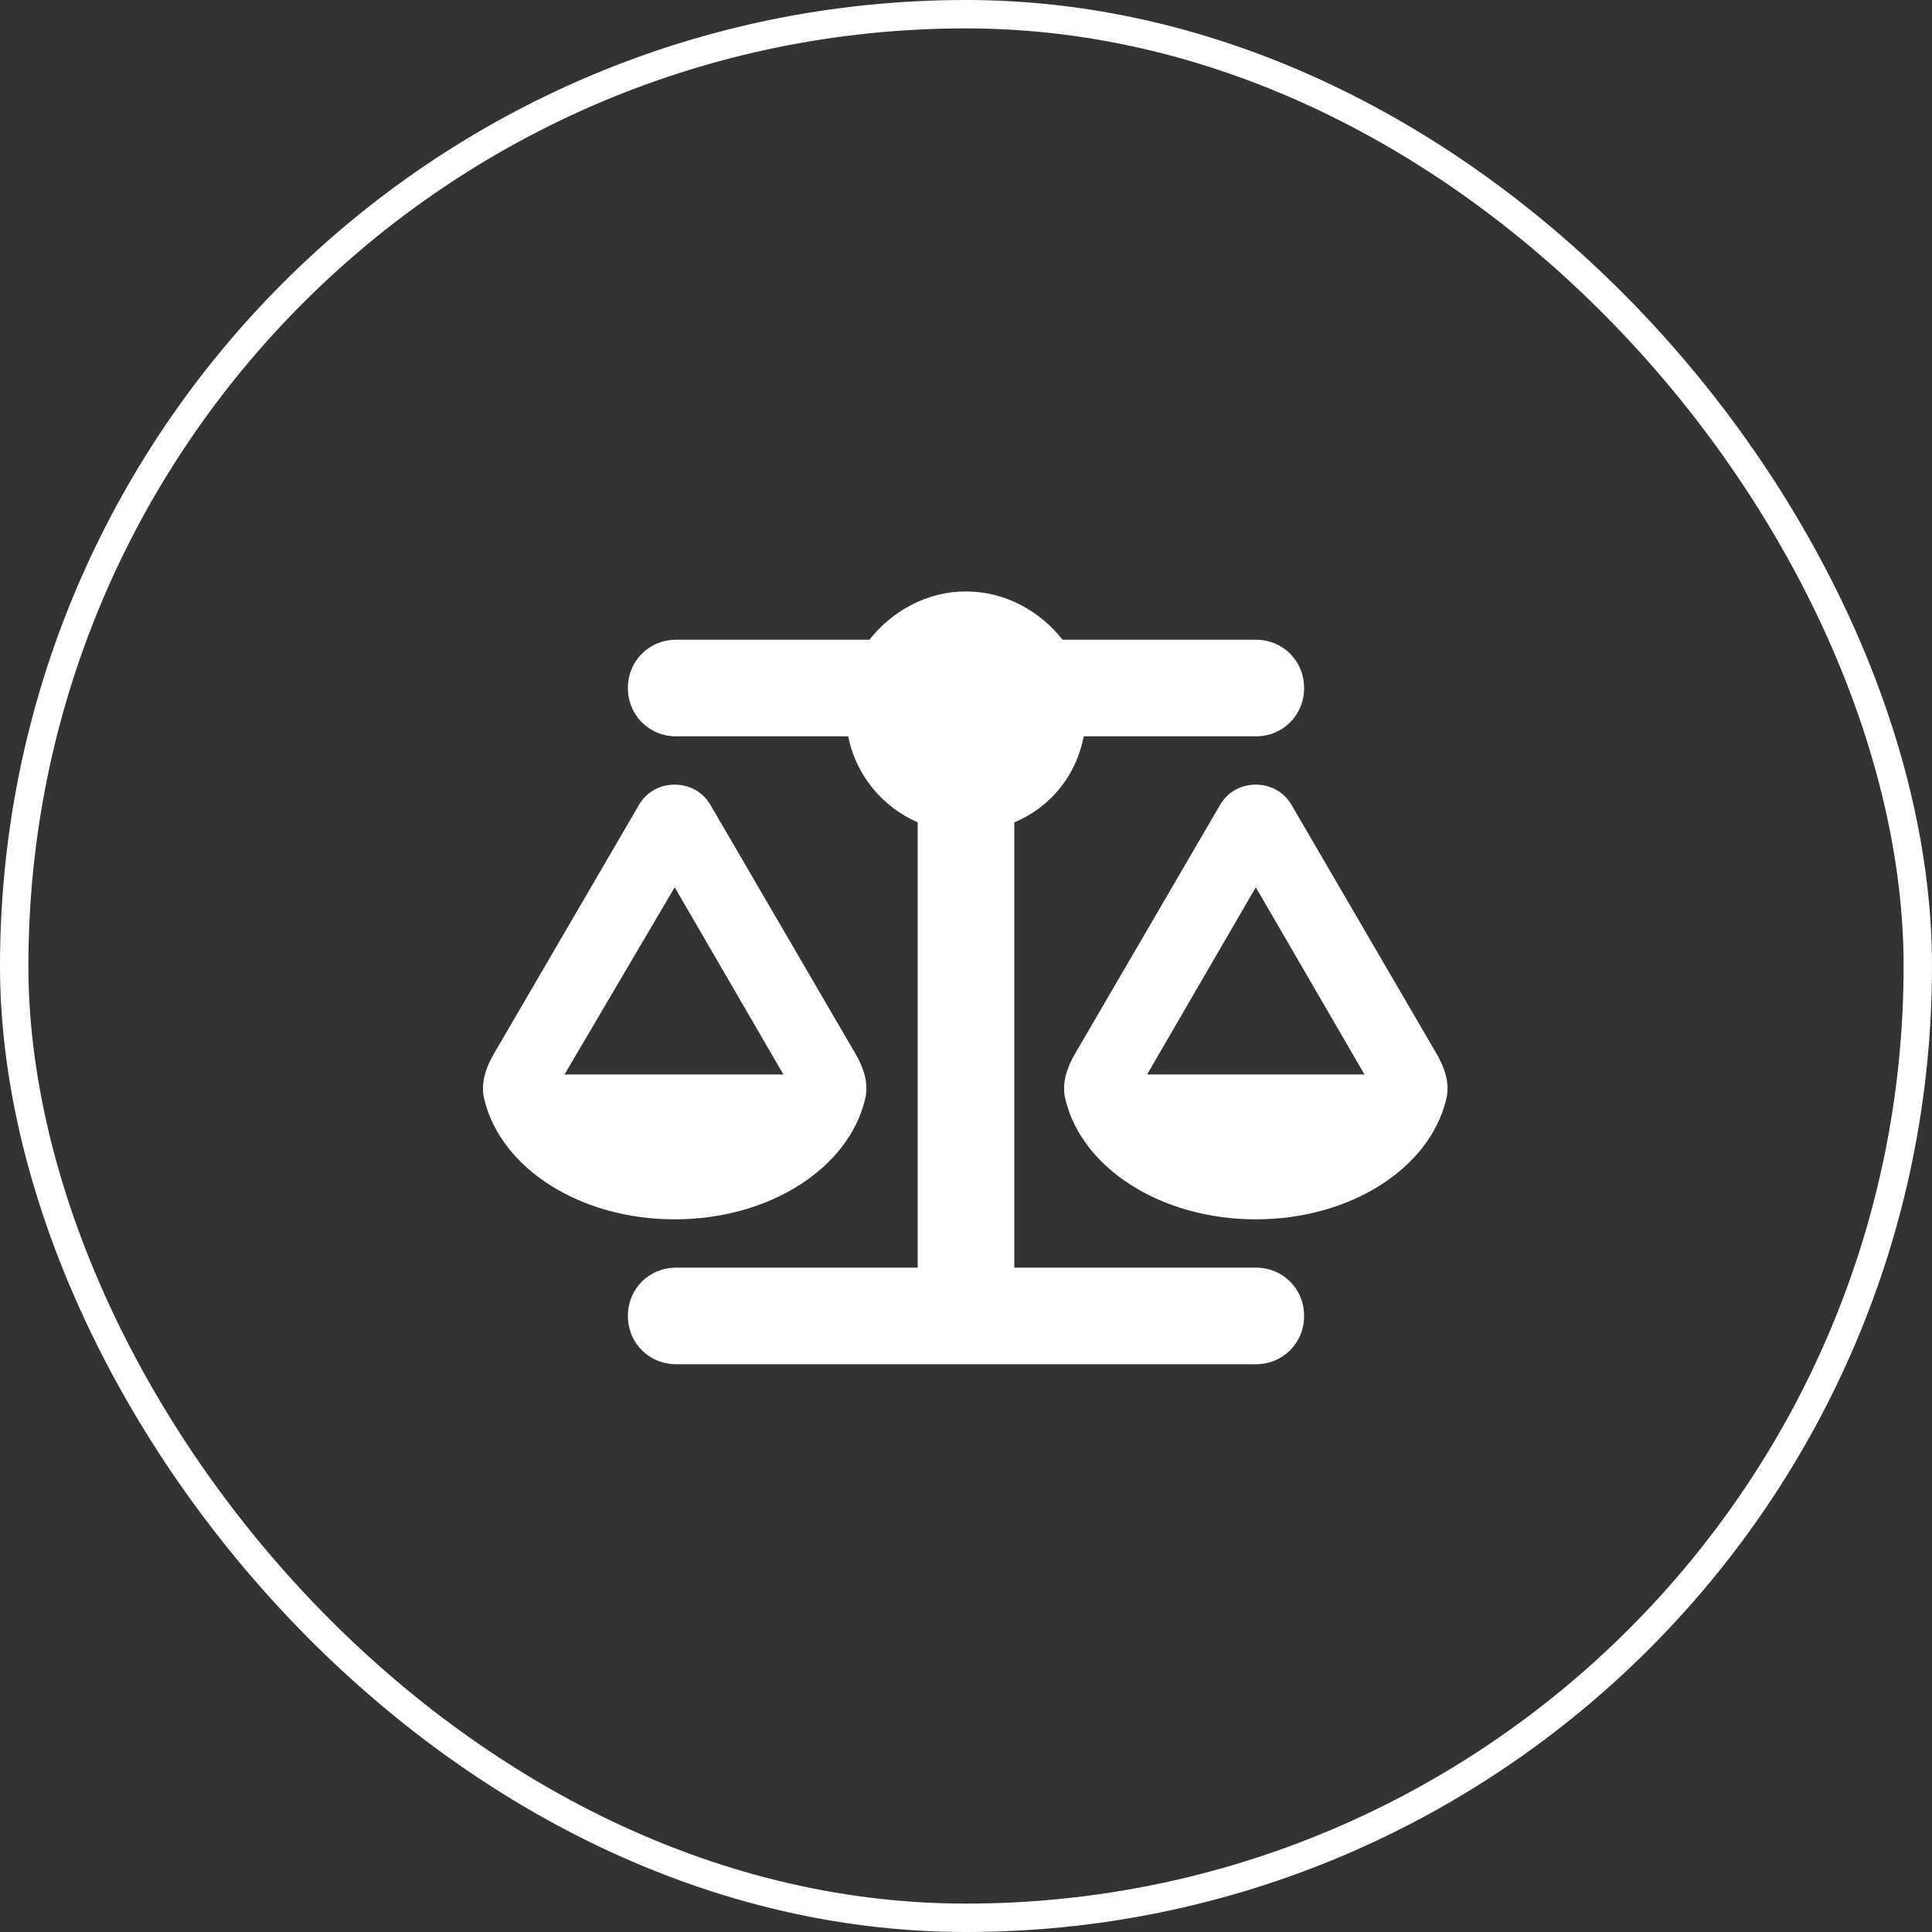 <svg xmlns="http://www.w3.org/2000/svg" width="40" height="40" viewBox="0 0 40 40" fill="none"><rect x="0" y="0" width="40" height="40" fill="#333333" stroke="none"/><rect x="0.294" y="0.294" width="39.412" height="39.412" rx="19.706" stroke="white" stroke-width="0.588"></rect><path d="M22 13.245H26C26.562 13.245 27 13.682 27 14.245C27 14.807 26.562 15.245 26 15.245H22.438C22.281 16.057 21.75 16.713 21 17.026V26.245H26C26.562 26.245 27 26.682 27 27.245C27 27.807 26.562 28.245 26 28.245H14C13.438 28.245 13 27.807 13 27.245C13 26.682 13.438 26.245 14 26.245H19V17.026C18.281 16.713 17.719 16.057 17.562 15.245H14C13.438 15.245 13 14.807 13 14.245C13 13.682 13.438 13.245 14 13.245H18C18.469 12.651 19.188 12.245 20 12.245C20.812 12.245 21.531 12.651 22 13.245ZM23.75 22.245H28.25L26 18.37L23.75 22.245ZM26 25.245C24.031 25.245 22.406 24.182 22.062 22.776C21.969 22.432 22.094 22.088 22.281 21.776L25.25 16.682C25.406 16.401 25.688 16.245 26 16.245C26.312 16.245 26.594 16.401 26.75 16.682L29.719 21.776C29.906 22.088 30.031 22.432 29.938 22.776C29.594 24.182 27.969 25.245 26 25.245ZM13.969 18.37L11.688 22.245H16.219L13.969 18.37ZM10.031 22.776C9.938 22.432 10.062 22.088 10.25 21.776L13.219 16.682C13.375 16.401 13.656 16.245 13.969 16.245C14.281 16.245 14.562 16.401 14.719 16.682L17.688 21.776C17.875 22.088 18 22.432 17.906 22.776C17.562 24.182 15.938 25.245 13.969 25.245C12 25.245 10.375 24.182 10.031 22.776Z" fill="white"></path></svg>